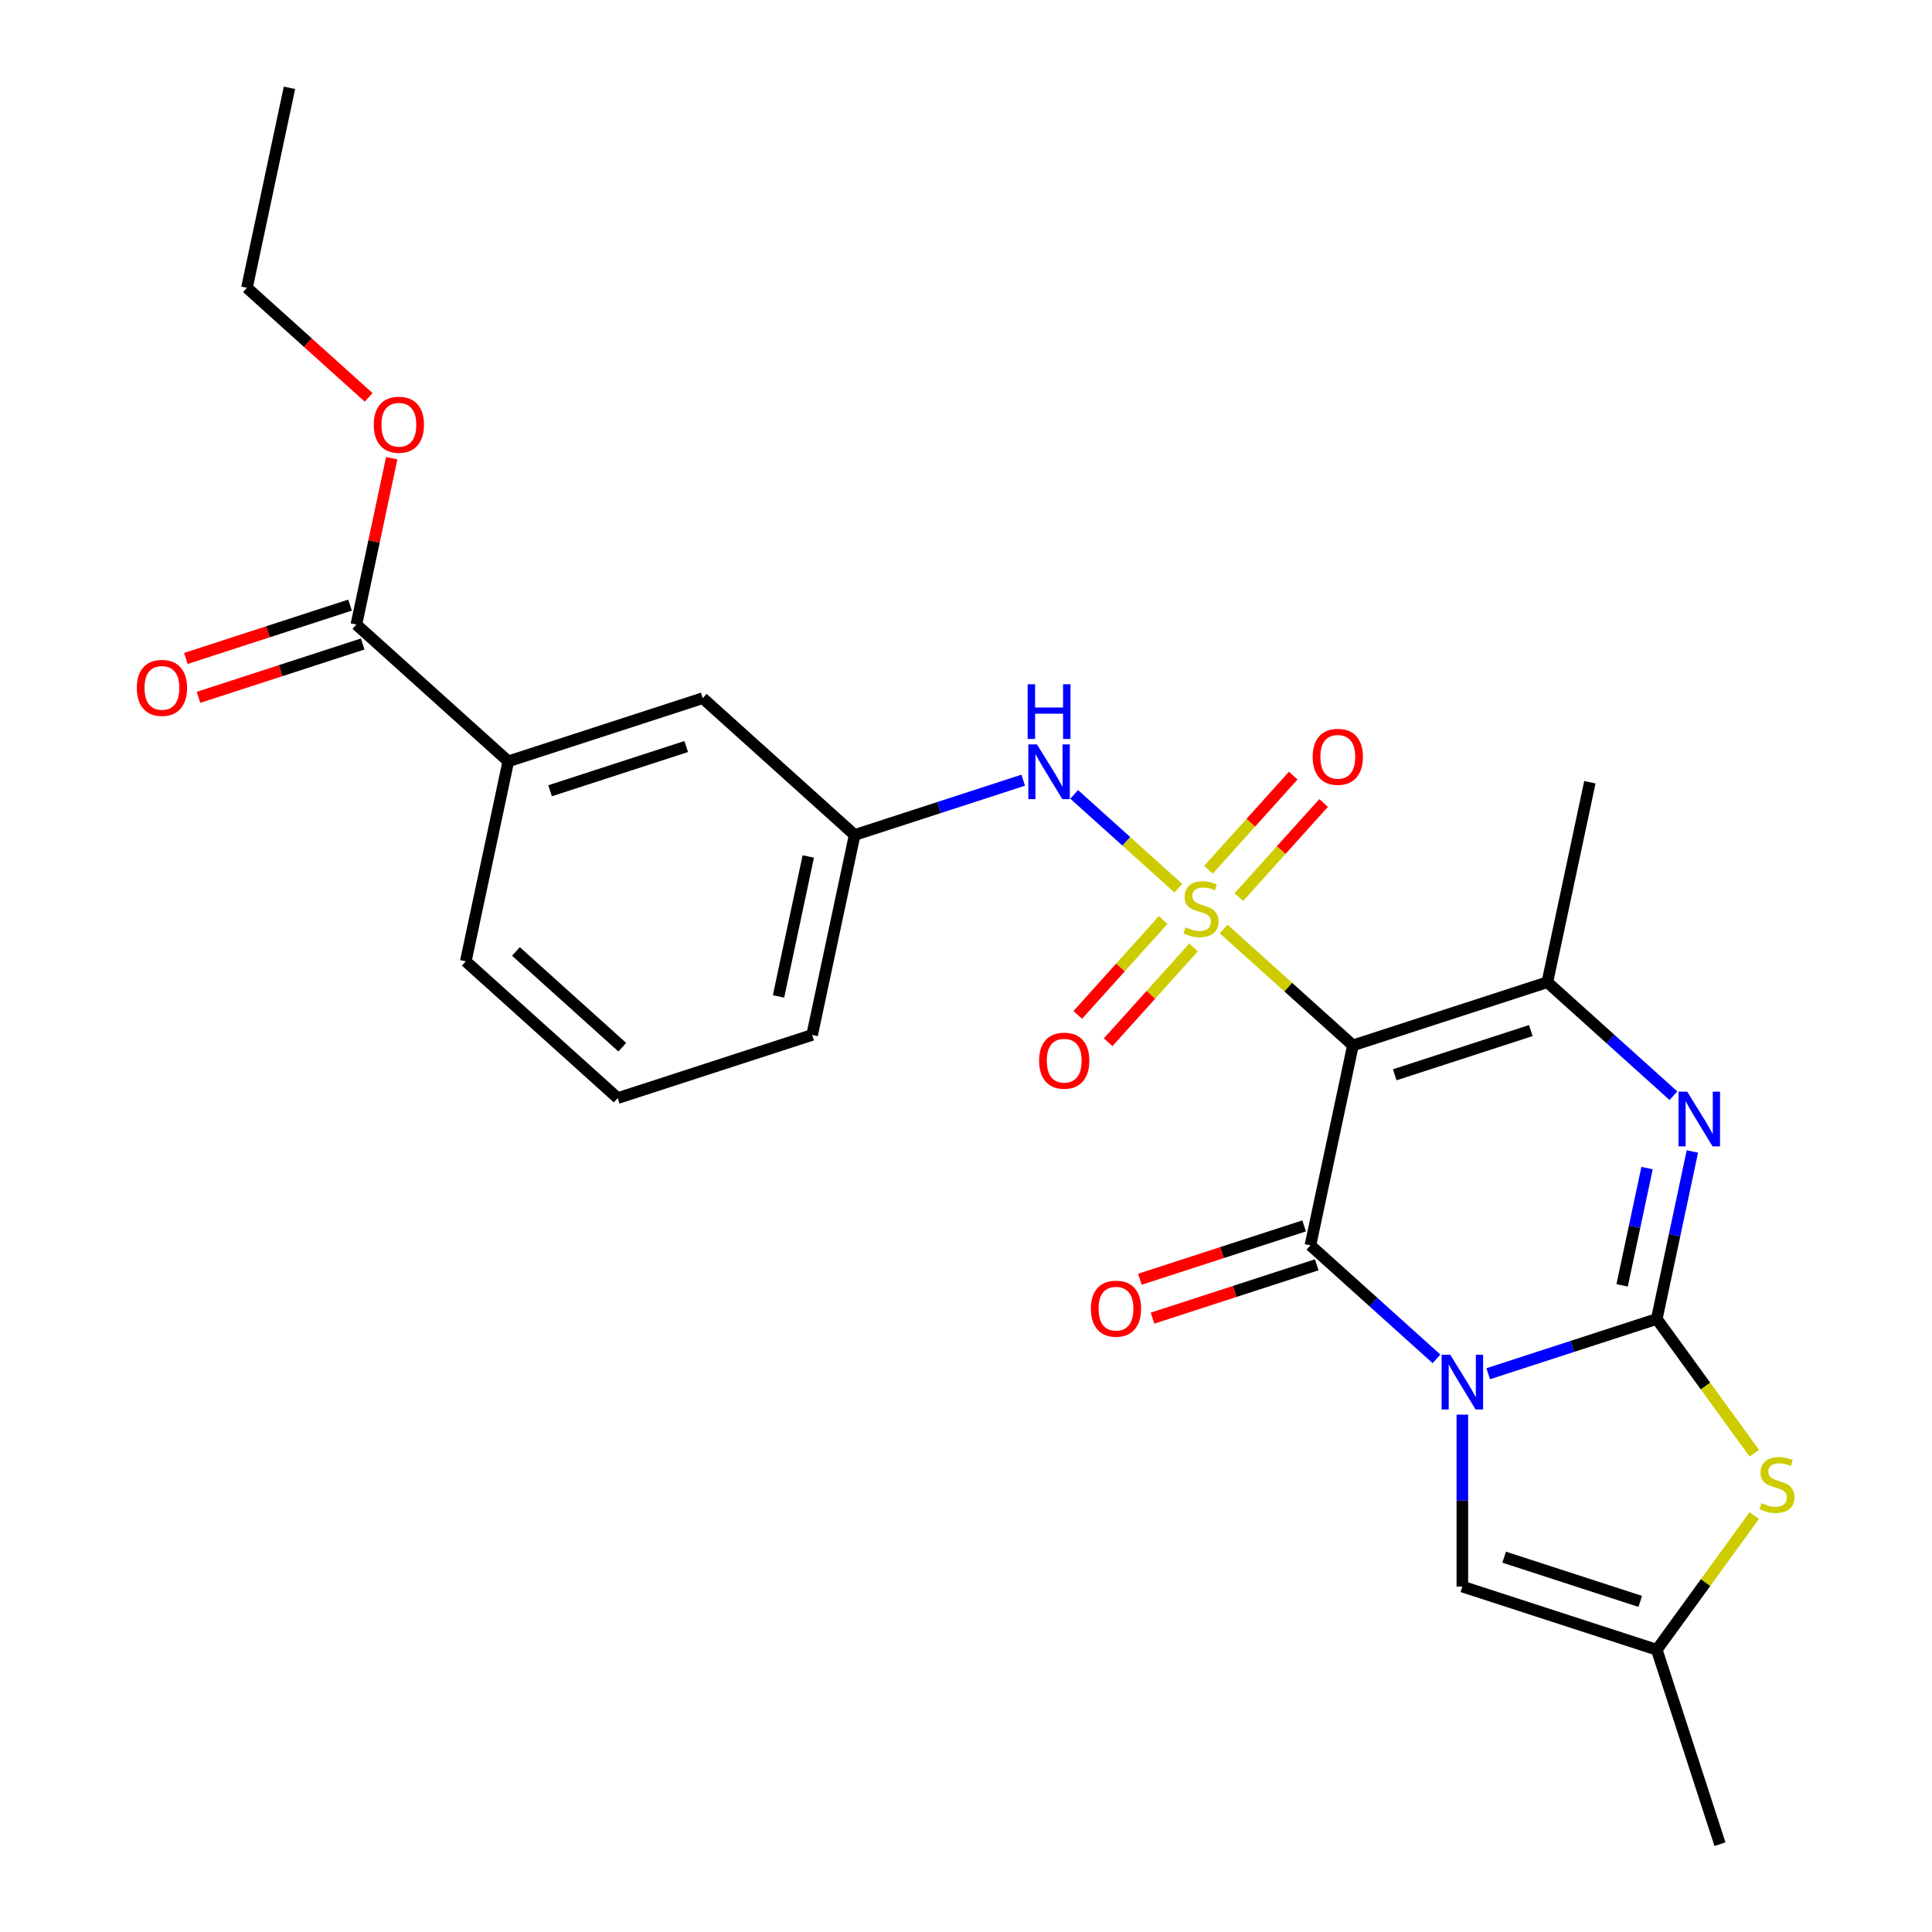 <?xml version='1.0' encoding='iso-8859-1'?>
<svg version='1.1' baseProfile='full'
              xmlns='http://www.w3.org/2000/svg'
                      xmlns:rdkit='http://www.rdkit.org/xml'
                      xmlns:xlink='http://www.w3.org/1999/xlink'
                  xml:space='preserve'
width='1000px' height='1000px' viewBox='0 0 1000 1000'>
<!-- END OF HEADER -->
<rect style='opacity:1.0;fill:#FFFFFF;stroke:none' width='1000' height='1000' x='0' y='0'> </rect>
<path class='bond-2' d='M 770.296,711.045 L 813.922,696.87' style='fill:none;fill-rule:evenodd;stroke:#0000FF;stroke-width:6px;stroke-linecap:butt;stroke-linejoin:miter;stroke-opacity:1' />
<path class='bond-2' d='M 813.922,696.87 L 857.548,682.695' style='fill:none;fill-rule:evenodd;stroke:#000000;stroke-width:6px;stroke-linecap:butt;stroke-linejoin:miter;stroke-opacity:1' />
<path class='bond-3' d='M 743.526,703.342 L 710.9,673.966' style='fill:none;fill-rule:evenodd;stroke:#0000FF;stroke-width:6px;stroke-linecap:butt;stroke-linejoin:miter;stroke-opacity:1' />
<path class='bond-3' d='M 710.9,673.966 L 678.275,644.59' style='fill:none;fill-rule:evenodd;stroke:#000000;stroke-width:6px;stroke-linecap:butt;stroke-linejoin:miter;stroke-opacity:1' />
<path class='bond-7' d='M 756.911,732.2 L 756.911,776.705' style='fill:none;fill-rule:evenodd;stroke:#0000FF;stroke-width:6px;stroke-linecap:butt;stroke-linejoin:miter;stroke-opacity:1' />
<path class='bond-7' d='M 756.911,776.705 L 756.911,821.21' style='fill:none;fill-rule:evenodd;stroke:#000000;stroke-width:6px;stroke-linecap:butt;stroke-linejoin:miter;stroke-opacity:1' />
<path class='bond-0' d='M 633.364,480.839 L 666.819,510.963' style='fill:none;fill-rule:evenodd;stroke:#CCCC00;stroke-width:6px;stroke-linecap:butt;stroke-linejoin:miter;stroke-opacity:1' />
<path class='bond-0' d='M 666.819,510.963 L 700.275,541.086' style='fill:none;fill-rule:evenodd;stroke:#000000;stroke-width:6px;stroke-linecap:butt;stroke-linejoin:miter;stroke-opacity:1' />
<path class='bond-8' d='M 609.913,459.724 L 582.953,435.449' style='fill:none;fill-rule:evenodd;stroke:#CCCC00;stroke-width:6px;stroke-linecap:butt;stroke-linejoin:miter;stroke-opacity:1' />
<path class='bond-8' d='M 582.953,435.449 L 555.993,411.174' style='fill:none;fill-rule:evenodd;stroke:#0000FF;stroke-width:6px;stroke-linecap:butt;stroke-linejoin:miter;stroke-opacity:1' />
<path class='bond-10' d='M 641.227,464.34 L 663.163,439.978' style='fill:none;fill-rule:evenodd;stroke:#CCCC00;stroke-width:6px;stroke-linecap:butt;stroke-linejoin:miter;stroke-opacity:1' />
<path class='bond-10' d='M 663.163,439.978 L 685.099,415.615' style='fill:none;fill-rule:evenodd;stroke:#FF0000;stroke-width:6px;stroke-linecap:butt;stroke-linejoin:miter;stroke-opacity:1' />
<path class='bond-10' d='M 625.5,450.179 L 647.436,425.817' style='fill:none;fill-rule:evenodd;stroke:#CCCC00;stroke-width:6px;stroke-linecap:butt;stroke-linejoin:miter;stroke-opacity:1' />
<path class='bond-10' d='M 647.436,425.817 L 669.372,401.454' style='fill:none;fill-rule:evenodd;stroke:#FF0000;stroke-width:6px;stroke-linecap:butt;stroke-linejoin:miter;stroke-opacity:1' />
<path class='bond-11' d='M 602.049,476.224 L 579.95,500.767' style='fill:none;fill-rule:evenodd;stroke:#CCCC00;stroke-width:6px;stroke-linecap:butt;stroke-linejoin:miter;stroke-opacity:1' />
<path class='bond-11' d='M 579.95,500.767 L 557.852,525.31' style='fill:none;fill-rule:evenodd;stroke:#FF0000;stroke-width:6px;stroke-linecap:butt;stroke-linejoin:miter;stroke-opacity:1' />
<path class='bond-11' d='M 617.777,490.385 L 595.678,514.928' style='fill:none;fill-rule:evenodd;stroke:#CCCC00;stroke-width:6px;stroke-linecap:butt;stroke-linejoin:miter;stroke-opacity:1' />
<path class='bond-11' d='M 595.678,514.928 L 573.579,539.471' style='fill:none;fill-rule:evenodd;stroke:#FF0000;stroke-width:6px;stroke-linecap:butt;stroke-linejoin:miter;stroke-opacity:1' />
<path class='bond-1' d='M 700.275,541.086 L 678.275,644.59' style='fill:none;fill-rule:evenodd;stroke:#000000;stroke-width:6px;stroke-linecap:butt;stroke-linejoin:miter;stroke-opacity:1' />
<path class='bond-5' d='M 700.275,541.086 L 800.912,508.387' style='fill:none;fill-rule:evenodd;stroke:#000000;stroke-width:6px;stroke-linecap:butt;stroke-linejoin:miter;stroke-opacity:1' />
<path class='bond-5' d='M 721.91,556.309 L 792.356,533.42' style='fill:none;fill-rule:evenodd;stroke:#000000;stroke-width:6px;stroke-linecap:butt;stroke-linejoin:miter;stroke-opacity:1' />
<path class='bond-4' d='M 857.548,682.695 L 866.762,639.346' style='fill:none;fill-rule:evenodd;stroke:#000000;stroke-width:6px;stroke-linecap:butt;stroke-linejoin:miter;stroke-opacity:1' />
<path class='bond-4' d='M 866.762,639.346 L 875.976,595.997' style='fill:none;fill-rule:evenodd;stroke:#0000FF;stroke-width:6px;stroke-linecap:butt;stroke-linejoin:miter;stroke-opacity:1' />
<path class='bond-4' d='M 839.611,665.291 L 846.061,634.946' style='fill:none;fill-rule:evenodd;stroke:#000000;stroke-width:6px;stroke-linecap:butt;stroke-linejoin:miter;stroke-opacity:1' />
<path class='bond-4' d='M 846.061,634.946 L 852.511,604.602' style='fill:none;fill-rule:evenodd;stroke:#0000FF;stroke-width:6px;stroke-linecap:butt;stroke-linejoin:miter;stroke-opacity:1' />
<path class='bond-6' d='M 857.548,682.695 L 882.783,717.429' style='fill:none;fill-rule:evenodd;stroke:#000000;stroke-width:6px;stroke-linecap:butt;stroke-linejoin:miter;stroke-opacity:1' />
<path class='bond-6' d='M 882.783,717.429 L 908.019,752.163' style='fill:none;fill-rule:evenodd;stroke:#CCCC00;stroke-width:6px;stroke-linecap:butt;stroke-linejoin:miter;stroke-opacity:1' />
<path class='bond-13' d='M 675.005,634.526 L 632.509,648.334' style='fill:none;fill-rule:evenodd;stroke:#000000;stroke-width:6px;stroke-linecap:butt;stroke-linejoin:miter;stroke-opacity:1' />
<path class='bond-13' d='M 632.509,648.334 L 590.013,662.141' style='fill:none;fill-rule:evenodd;stroke:#FF0000;stroke-width:6px;stroke-linecap:butt;stroke-linejoin:miter;stroke-opacity:1' />
<path class='bond-13' d='M 681.544,654.653 L 639.049,668.461' style='fill:none;fill-rule:evenodd;stroke:#000000;stroke-width:6px;stroke-linecap:butt;stroke-linejoin:miter;stroke-opacity:1' />
<path class='bond-13' d='M 639.049,668.461 L 596.553,682.269' style='fill:none;fill-rule:evenodd;stroke:#FF0000;stroke-width:6px;stroke-linecap:butt;stroke-linejoin:miter;stroke-opacity:1' />
<path class='bond-27' d='M 866.163,567.14 L 833.537,537.764' style='fill:none;fill-rule:evenodd;stroke:#0000FF;stroke-width:6px;stroke-linecap:butt;stroke-linejoin:miter;stroke-opacity:1' />
<path class='bond-27' d='M 833.537,537.764 L 800.912,508.387' style='fill:none;fill-rule:evenodd;stroke:#000000;stroke-width:6px;stroke-linecap:butt;stroke-linejoin:miter;stroke-opacity:1' />
<path class='bond-18' d='M 800.912,508.387 L 822.912,404.884' style='fill:none;fill-rule:evenodd;stroke:#000000;stroke-width:6px;stroke-linecap:butt;stroke-linejoin:miter;stroke-opacity:1' />
<path class='bond-26' d='M 908.019,784.441 L 882.783,819.175' style='fill:none;fill-rule:evenodd;stroke:#CCCC00;stroke-width:6px;stroke-linecap:butt;stroke-linejoin:miter;stroke-opacity:1' />
<path class='bond-26' d='M 882.783,819.175 L 857.548,853.909' style='fill:none;fill-rule:evenodd;stroke:#000000;stroke-width:6px;stroke-linecap:butt;stroke-linejoin:miter;stroke-opacity:1' />
<path class='bond-9' d='M 756.911,821.21 L 857.548,853.909' style='fill:none;fill-rule:evenodd;stroke:#000000;stroke-width:6px;stroke-linecap:butt;stroke-linejoin:miter;stroke-opacity:1' />
<path class='bond-9' d='M 778.546,805.987 L 848.992,828.877' style='fill:none;fill-rule:evenodd;stroke:#000000;stroke-width:6px;stroke-linecap:butt;stroke-linejoin:miter;stroke-opacity:1' />
<path class='bond-15' d='M 529.617,403.826 L 485.991,418.001' style='fill:none;fill-rule:evenodd;stroke:#0000FF;stroke-width:6px;stroke-linecap:butt;stroke-linejoin:miter;stroke-opacity:1' />
<path class='bond-15' d='M 485.991,418.001 L 442.365,432.176' style='fill:none;fill-rule:evenodd;stroke:#000000;stroke-width:6px;stroke-linecap:butt;stroke-linejoin:miter;stroke-opacity:1' />
<path class='bond-20' d='M 857.548,853.909 L 890.246,954.545' style='fill:none;fill-rule:evenodd;stroke:#000000;stroke-width:6px;stroke-linecap:butt;stroke-linejoin:miter;stroke-opacity:1' />
<path class='bond-12' d='M 184.456,323.266 L 263.092,394.07' style='fill:none;fill-rule:evenodd;stroke:#000000;stroke-width:6px;stroke-linecap:butt;stroke-linejoin:miter;stroke-opacity:1' />
<path class='bond-17' d='M 181.186,313.202 L 138.69,327.01' style='fill:none;fill-rule:evenodd;stroke:#000000;stroke-width:6px;stroke-linecap:butt;stroke-linejoin:miter;stroke-opacity:1' />
<path class='bond-17' d='M 138.69,327.01 L 96.195,340.818' style='fill:none;fill-rule:evenodd;stroke:#FF0000;stroke-width:6px;stroke-linecap:butt;stroke-linejoin:miter;stroke-opacity:1' />
<path class='bond-17' d='M 187.726,333.33 L 145.23,347.137' style='fill:none;fill-rule:evenodd;stroke:#000000;stroke-width:6px;stroke-linecap:butt;stroke-linejoin:miter;stroke-opacity:1' />
<path class='bond-17' d='M 145.23,347.137 L 102.734,360.945' style='fill:none;fill-rule:evenodd;stroke:#FF0000;stroke-width:6px;stroke-linecap:butt;stroke-linejoin:miter;stroke-opacity:1' />
<path class='bond-19' d='M 184.456,323.266 L 193.606,280.217' style='fill:none;fill-rule:evenodd;stroke:#000000;stroke-width:6px;stroke-linecap:butt;stroke-linejoin:miter;stroke-opacity:1' />
<path class='bond-19' d='M 193.606,280.217 L 202.757,237.168' style='fill:none;fill-rule:evenodd;stroke:#FF0000;stroke-width:6px;stroke-linecap:butt;stroke-linejoin:miter;stroke-opacity:1' />
<path class='bond-14' d='M 263.092,394.07 L 363.729,361.372' style='fill:none;fill-rule:evenodd;stroke:#000000;stroke-width:6px;stroke-linecap:butt;stroke-linejoin:miter;stroke-opacity:1' />
<path class='bond-14' d='M 284.727,409.293 L 355.173,386.404' style='fill:none;fill-rule:evenodd;stroke:#000000;stroke-width:6px;stroke-linecap:butt;stroke-linejoin:miter;stroke-opacity:1' />
<path class='bond-28' d='M 263.092,394.07 L 241.092,497.574' style='fill:none;fill-rule:evenodd;stroke:#000000;stroke-width:6px;stroke-linecap:butt;stroke-linejoin:miter;stroke-opacity:1' />
<path class='bond-16' d='M 442.365,432.176 L 363.729,361.372' style='fill:none;fill-rule:evenodd;stroke:#000000;stroke-width:6px;stroke-linecap:butt;stroke-linejoin:miter;stroke-opacity:1' />
<path class='bond-23' d='M 442.365,432.176 L 420.365,535.679' style='fill:none;fill-rule:evenodd;stroke:#000000;stroke-width:6px;stroke-linecap:butt;stroke-linejoin:miter;stroke-opacity:1' />
<path class='bond-23' d='M 418.365,443.301 L 402.964,515.754' style='fill:none;fill-rule:evenodd;stroke:#000000;stroke-width:6px;stroke-linecap:butt;stroke-linejoin:miter;stroke-opacity:1' />
<path class='bond-24' d='M 190.811,205.675 L 159.315,177.317' style='fill:none;fill-rule:evenodd;stroke:#FF0000;stroke-width:6px;stroke-linecap:butt;stroke-linejoin:miter;stroke-opacity:1' />
<path class='bond-24' d='M 159.315,177.317 L 127.82,148.958' style='fill:none;fill-rule:evenodd;stroke:#000000;stroke-width:6px;stroke-linecap:butt;stroke-linejoin:miter;stroke-opacity:1' />
<path class='bond-21' d='M 241.092,497.574 L 319.728,568.378' style='fill:none;fill-rule:evenodd;stroke:#000000;stroke-width:6px;stroke-linecap:butt;stroke-linejoin:miter;stroke-opacity:1' />
<path class='bond-21' d='M 267.048,492.467 L 322.094,542.03' style='fill:none;fill-rule:evenodd;stroke:#000000;stroke-width:6px;stroke-linecap:butt;stroke-linejoin:miter;stroke-opacity:1' />
<path class='bond-22' d='M 319.728,568.378 L 420.365,535.679' style='fill:none;fill-rule:evenodd;stroke:#000000;stroke-width:6px;stroke-linecap:butt;stroke-linejoin:miter;stroke-opacity:1' />
<path class='bond-25' d='M 127.82,148.958 L 149.82,45.455' style='fill:none;fill-rule:evenodd;stroke:#000000;stroke-width:6px;stroke-linecap:butt;stroke-linejoin:miter;stroke-opacity:1' />
<path  class='atom-0' d='M 750.651 701.234
L 759.931 716.234
Q 760.851 717.714, 762.331 720.394
Q 763.811 723.074, 763.891 723.234
L 763.891 701.234
L 767.651 701.234
L 767.651 729.554
L 763.771 729.554
L 753.811 713.154
Q 752.651 711.234, 751.411 709.034
Q 750.211 706.834, 749.851 706.154
L 749.851 729.554
L 746.171 729.554
L 746.171 701.234
L 750.651 701.234
' fill='#0000FF'/>
<path  class='atom-1' d='M 613.638 480.002
Q 613.958 480.122, 615.278 480.682
Q 616.598 481.242, 618.038 481.602
Q 619.518 481.922, 620.958 481.922
Q 623.638 481.922, 625.198 480.642
Q 626.758 479.322, 626.758 477.042
Q 626.758 475.482, 625.958 474.522
Q 625.198 473.562, 623.998 473.042
Q 622.798 472.522, 620.798 471.922
Q 618.278 471.162, 616.758 470.442
Q 615.278 469.722, 614.198 468.202
Q 613.158 466.682, 613.158 464.122
Q 613.158 460.562, 615.558 458.362
Q 617.998 456.162, 622.798 456.162
Q 626.078 456.162, 629.798 457.722
L 628.878 460.802
Q 625.478 459.402, 622.918 459.402
Q 620.158 459.402, 618.638 460.562
Q 617.118 461.682, 617.158 463.642
Q 617.158 465.162, 617.918 466.082
Q 618.718 467.002, 619.838 467.522
Q 620.998 468.042, 622.918 468.642
Q 625.478 469.442, 626.998 470.242
Q 628.518 471.042, 629.598 472.682
Q 630.718 474.282, 630.718 477.042
Q 630.718 480.962, 628.078 483.082
Q 625.478 485.162, 621.118 485.162
Q 618.598 485.162, 616.678 484.602
Q 614.798 484.082, 612.558 483.162
L 613.638 480.002
' fill='#CCCC00'/>
<path  class='atom-5' d='M 873.288 565.032
L 882.568 580.032
Q 883.488 581.512, 884.968 584.192
Q 886.448 586.872, 886.528 587.032
L 886.528 565.032
L 890.288 565.032
L 890.288 593.352
L 886.408 593.352
L 876.448 576.952
Q 875.288 575.032, 874.048 572.832
Q 872.848 570.632, 872.488 569.952
L 872.488 593.352
L 868.808 593.352
L 868.808 565.032
L 873.288 565.032
' fill='#0000FF'/>
<path  class='atom-7' d='M 911.745 778.022
Q 912.065 778.142, 913.385 778.702
Q 914.705 779.262, 916.145 779.622
Q 917.625 779.942, 919.065 779.942
Q 921.745 779.942, 923.305 778.662
Q 924.865 777.342, 924.865 775.062
Q 924.865 773.502, 924.065 772.542
Q 923.305 771.582, 922.105 771.062
Q 920.905 770.542, 918.905 769.942
Q 916.385 769.182, 914.865 768.462
Q 913.385 767.742, 912.305 766.222
Q 911.265 764.702, 911.265 762.142
Q 911.265 758.582, 913.665 756.382
Q 916.105 754.182, 920.905 754.182
Q 924.185 754.182, 927.905 755.742
L 926.985 758.822
Q 923.585 757.422, 921.025 757.422
Q 918.265 757.422, 916.745 758.582
Q 915.225 759.702, 915.265 761.662
Q 915.265 763.182, 916.025 764.102
Q 916.825 765.022, 917.945 765.542
Q 919.105 766.062, 921.025 766.662
Q 923.585 767.462, 925.105 768.262
Q 926.625 769.062, 927.705 770.702
Q 928.825 772.302, 928.825 775.062
Q 928.825 778.982, 926.185 781.102
Q 923.585 783.182, 919.225 783.182
Q 916.705 783.182, 914.785 782.622
Q 912.905 782.102, 910.665 781.182
L 911.745 778.022
' fill='#CCCC00'/>
<path  class='atom-9' d='M 536.742 385.317
L 546.022 400.317
Q 546.942 401.797, 548.422 404.477
Q 549.902 407.157, 549.982 407.317
L 549.982 385.317
L 553.742 385.317
L 553.742 413.637
L 549.862 413.637
L 539.902 397.237
Q 538.742 395.317, 537.502 393.117
Q 536.302 390.917, 535.942 390.237
L 535.942 413.637
L 532.262 413.637
L 532.262 385.317
L 536.742 385.317
' fill='#0000FF'/>
<path  class='atom-9' d='M 531.922 354.165
L 535.762 354.165
L 535.762 366.205
L 550.242 366.205
L 550.242 354.165
L 554.082 354.165
L 554.082 382.485
L 550.242 382.485
L 550.242 369.405
L 535.762 369.405
L 535.762 382.485
L 531.922 382.485
L 531.922 354.165
' fill='#0000FF'/>
<path  class='atom-11' d='M 679.443 391.725
Q 679.443 384.925, 682.803 381.125
Q 686.163 377.325, 692.443 377.325
Q 698.723 377.325, 702.083 381.125
Q 705.443 384.925, 705.443 391.725
Q 705.443 398.605, 702.043 402.525
Q 698.643 406.405, 692.443 406.405
Q 686.203 406.405, 682.803 402.525
Q 679.443 398.645, 679.443 391.725
M 692.443 403.205
Q 696.763 403.205, 699.083 400.325
Q 701.443 397.405, 701.443 391.725
Q 701.443 386.165, 699.083 383.365
Q 696.763 380.525, 692.443 380.525
Q 688.123 380.525, 685.763 383.325
Q 683.443 386.125, 683.443 391.725
Q 683.443 397.445, 685.763 400.325
Q 688.123 403.205, 692.443 403.205
' fill='#FF0000'/>
<path  class='atom-12' d='M 537.834 548.998
Q 537.834 542.198, 541.194 538.398
Q 544.554 534.598, 550.834 534.598
Q 557.114 534.598, 560.474 538.398
Q 563.834 542.198, 563.834 548.998
Q 563.834 555.878, 560.434 559.798
Q 557.034 563.678, 550.834 563.678
Q 544.594 563.678, 541.194 559.798
Q 537.834 555.918, 537.834 548.998
M 550.834 560.478
Q 555.154 560.478, 557.474 557.598
Q 559.834 554.678, 559.834 548.998
Q 559.834 543.438, 557.474 540.638
Q 555.154 537.798, 550.834 537.798
Q 546.514 537.798, 544.154 540.598
Q 541.834 543.398, 541.834 548.998
Q 541.834 554.718, 544.154 557.598
Q 546.514 560.478, 550.834 560.478
' fill='#FF0000'/>
<path  class='atom-14' d='M 564.638 677.368
Q 564.638 670.568, 567.998 666.768
Q 571.358 662.968, 577.638 662.968
Q 583.918 662.968, 587.278 666.768
Q 590.638 670.568, 590.638 677.368
Q 590.638 684.248, 587.238 688.168
Q 583.838 692.048, 577.638 692.048
Q 571.398 692.048, 567.998 688.168
Q 564.638 684.288, 564.638 677.368
M 577.638 688.848
Q 581.958 688.848, 584.278 685.968
Q 586.638 683.048, 586.638 677.368
Q 586.638 671.808, 584.278 669.008
Q 581.958 666.168, 577.638 666.168
Q 573.318 666.168, 570.958 668.968
Q 568.638 671.768, 568.638 677.368
Q 568.638 683.088, 570.958 685.968
Q 573.318 688.848, 577.638 688.848
' fill='#FF0000'/>
<path  class='atom-18' d='M 70.819 356.045
Q 70.819 349.245, 74.179 345.445
Q 77.539 341.645, 83.819 341.645
Q 90.099 341.645, 93.459 345.445
Q 96.819 349.245, 96.819 356.045
Q 96.819 362.925, 93.419 366.845
Q 90.019 370.725, 83.819 370.725
Q 77.579 370.725, 74.179 366.845
Q 70.819 362.965, 70.819 356.045
M 83.819 367.525
Q 88.139 367.525, 90.459 364.645
Q 92.819 361.725, 92.819 356.045
Q 92.819 350.485, 90.459 347.685
Q 88.139 344.845, 83.819 344.845
Q 79.499 344.845, 77.139 347.645
Q 74.819 350.445, 74.819 356.045
Q 74.819 361.765, 77.139 364.645
Q 79.499 367.525, 83.819 367.525
' fill='#FF0000'/>
<path  class='atom-20' d='M 193.456 219.842
Q 193.456 213.042, 196.816 209.242
Q 200.176 205.442, 206.456 205.442
Q 212.736 205.442, 216.096 209.242
Q 219.456 213.042, 219.456 219.842
Q 219.456 226.722, 216.056 230.642
Q 212.656 234.522, 206.456 234.522
Q 200.216 234.522, 196.816 230.642
Q 193.456 226.762, 193.456 219.842
M 206.456 231.322
Q 210.776 231.322, 213.096 228.442
Q 215.456 225.522, 215.456 219.842
Q 215.456 214.282, 213.096 211.482
Q 210.776 208.642, 206.456 208.642
Q 202.136 208.642, 199.776 211.442
Q 197.456 214.242, 197.456 219.842
Q 197.456 225.562, 199.776 228.442
Q 202.136 231.322, 206.456 231.322
' fill='#FF0000'/>
</svg>
